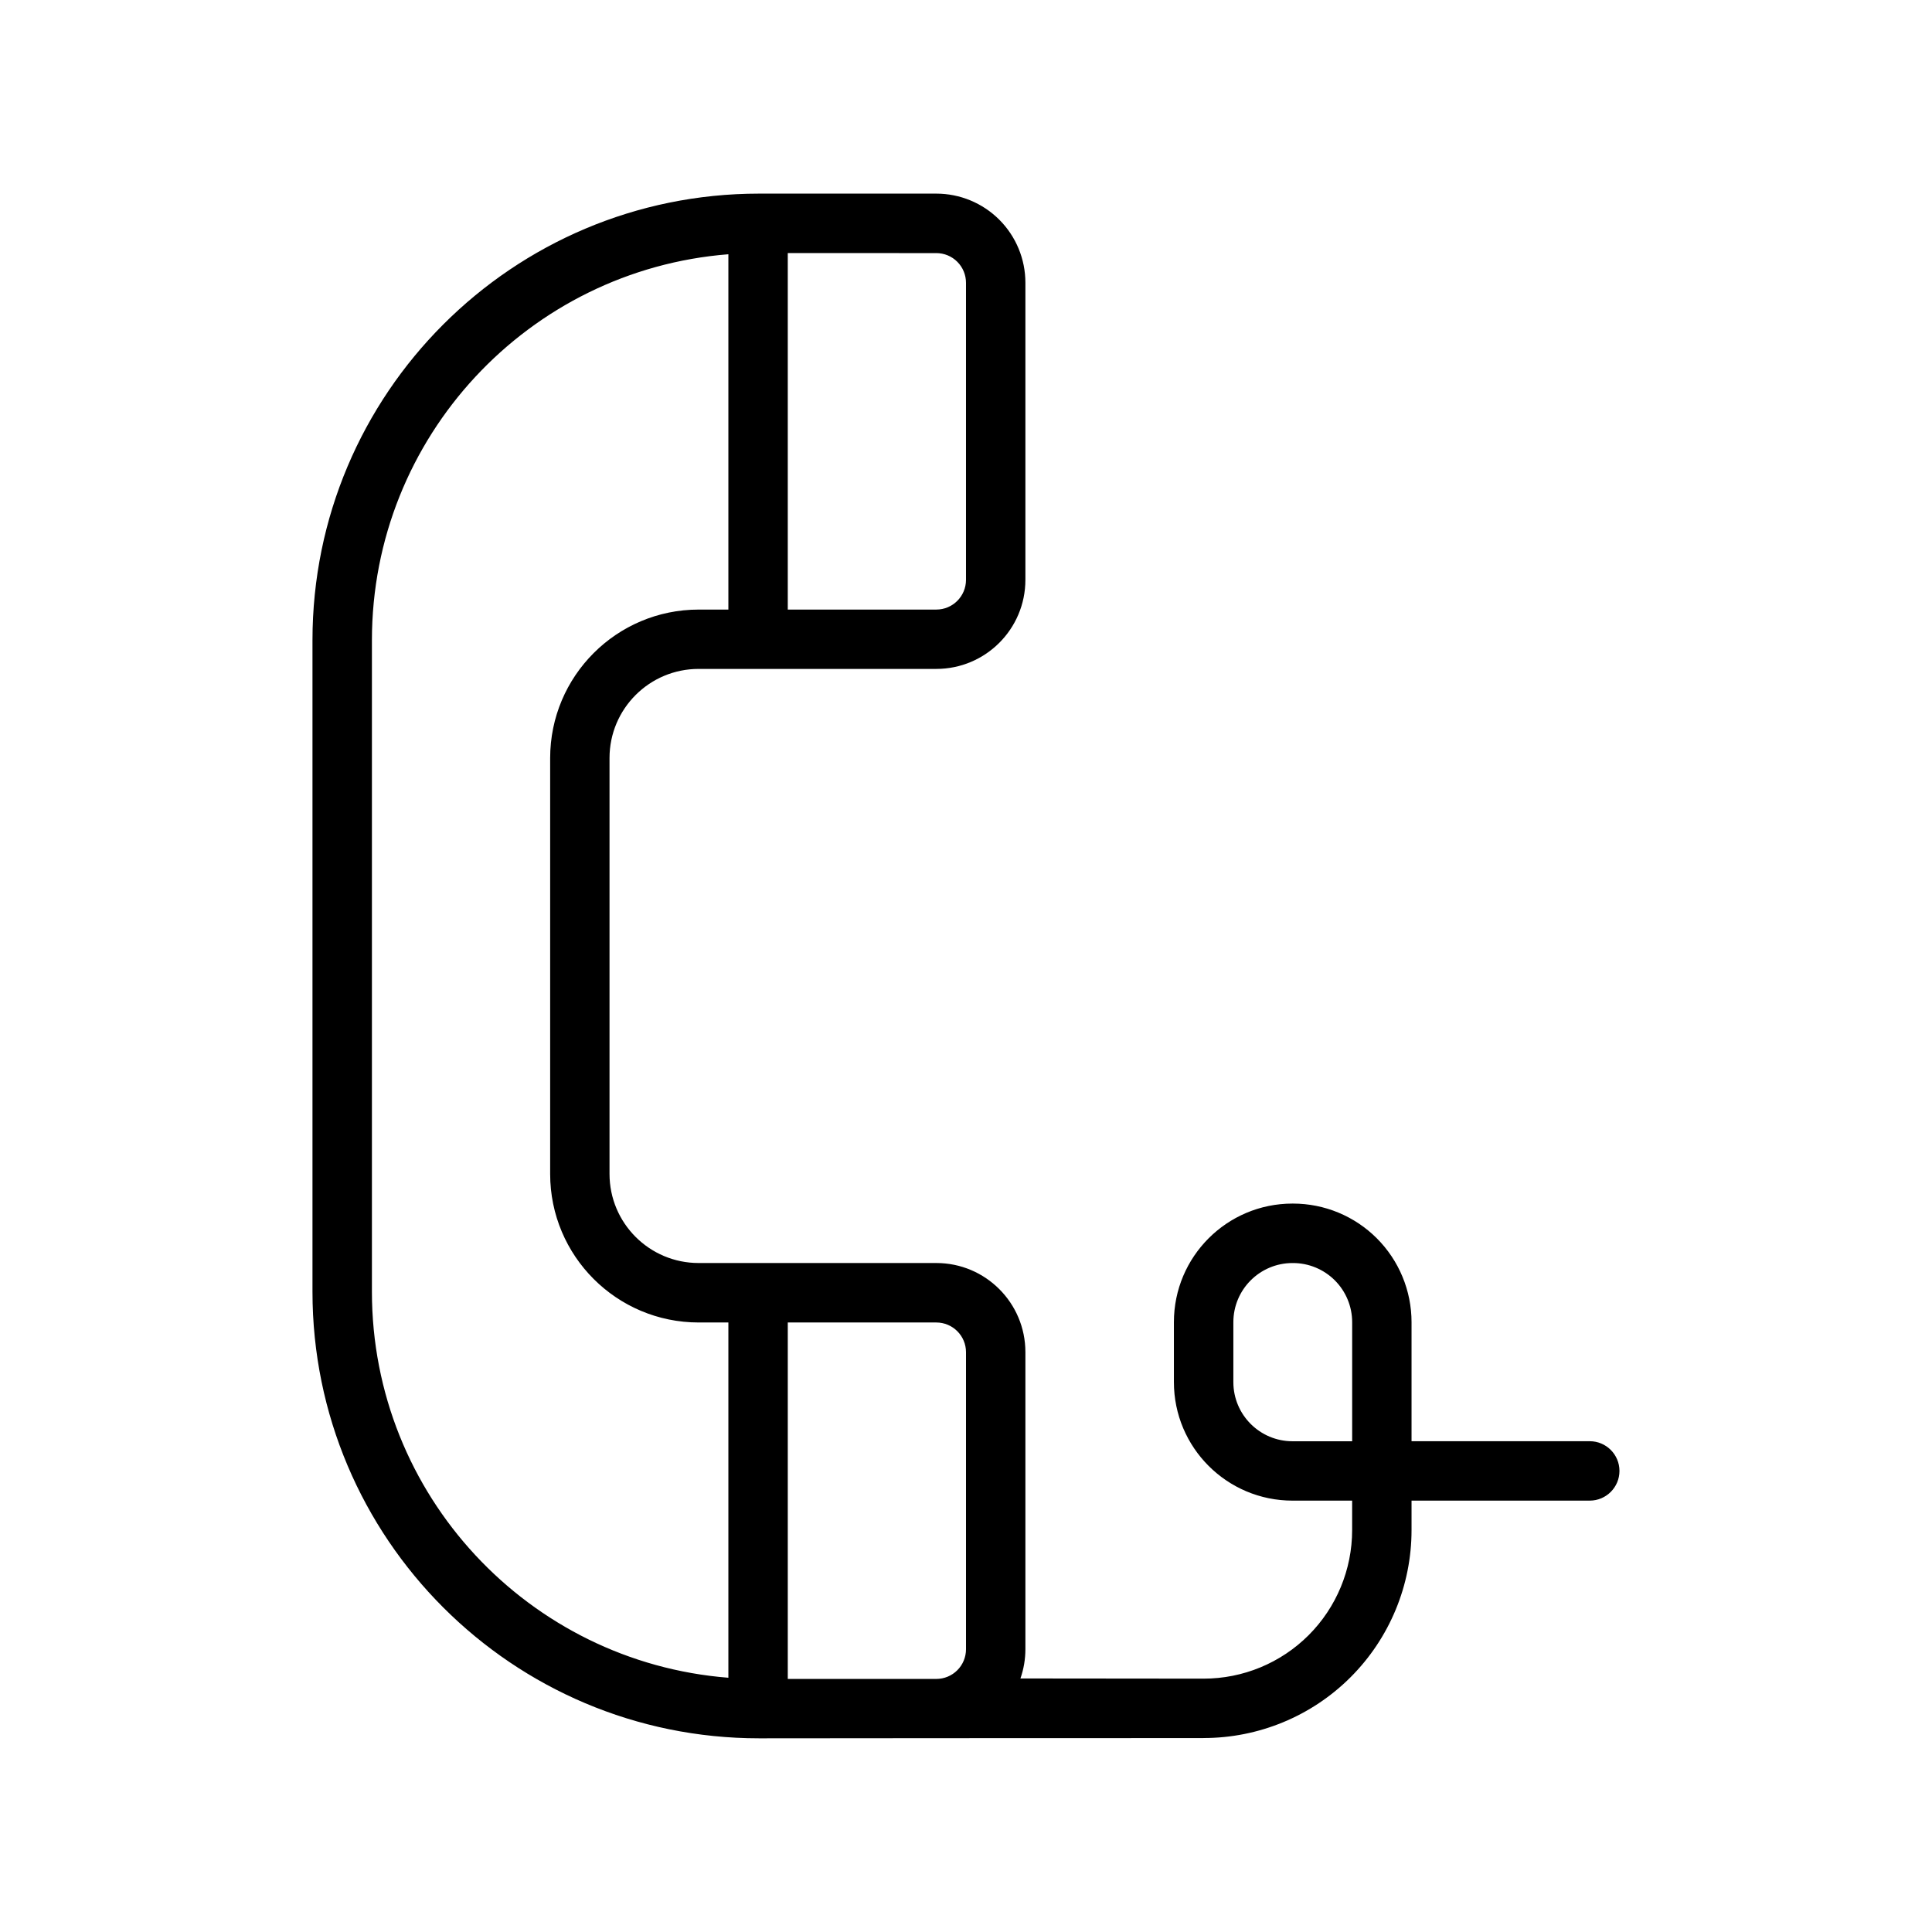 <?xml version="1.0" encoding="UTF-8"?>
<!-- Uploaded to: ICON Repo, www.svgrepo.com, Generator: ICON Repo Mixer Tools -->
<svg fill="#000000" width="800px" height="800px" version="1.1" viewBox="144 144 512 512" xmlns="http://www.w3.org/2000/svg">
 <path d="m462.92 604.61c-24.059-0.023-117.75 0.062-117.75 0.062-65.371 0-118.36-52.988-118.36-118.36v-172.64c0-65.371 52.988-118.36 118.36-118.36h46.957c6.266 0 12.273 2.488 16.695 6.91 4.434 4.434 6.918 10.438 6.918 16.703v78.727c0 13.043-10.57 23.617-23.617 23.617h-62.977c-13.043 0-23.617 10.57-23.617 23.617v110.21c0 13.043 10.57 23.617 23.617 23.617h62.977c13.043 0 23.617 10.57 23.617 23.617v78.719c0 2.668-0.449 5.289-1.316 7.762l48.508 0.047c10.445 0.016 20.469-4.125 27.859-11.508 7.383-7.383 11.539-17.406 11.539-27.852v-7.816h-15.809c-17.359 0-31.426-14.066-31.426-31.426v-15.871c0-17.359 14.066-31.426 31.426-31.426h0.125c8.336 0 16.328 3.305 22.223 9.203 5.887 5.894 9.203 13.887 9.203 22.223v31.551h47.23c4.344 0 7.871 3.527 7.871 7.871s-3.527 7.871-7.871 7.871h-47.23v7.816c0 14.625-5.816 28.652-16.16 38.988-10.344 10.336-24.379 16.129-38.996 16.113zm-110.15-110.14v94.465h39.359c2.086 0 4.094-0.828 5.566-2.305 1.48-1.473 2.305-3.481 2.305-5.566v-78.719c0-4.344-3.527-7.871-7.871-7.871zm-15.742-283.09c-52.859 4.156-94.465 48.367-94.465 102.3v172.64c0 53.93 41.605 98.141 94.465 102.3v-94.148h-7.871c-21.734 0-39.359-17.625-39.359-39.359v-110.21c0-21.734 17.625-39.359 39.359-39.359h7.871zm165.31 314.57v-31.551c0-4.164-1.652-8.148-4.59-11.09-2.945-2.938-6.926-4.59-11.09-4.59h-0.125c-8.66 0-15.68 7.023-15.68 15.68v15.871c0 8.66 7.023 15.68 15.68 15.68zm-149.57-314.88v94.473h39.359c4.344 0 7.871-3.527 7.871-7.871v-78.727c0-2.086-0.828-4.094-2.305-5.566-1.473-1.48-3.481-2.305-5.566-2.305z" fill-rule="evenodd"/>
</svg>